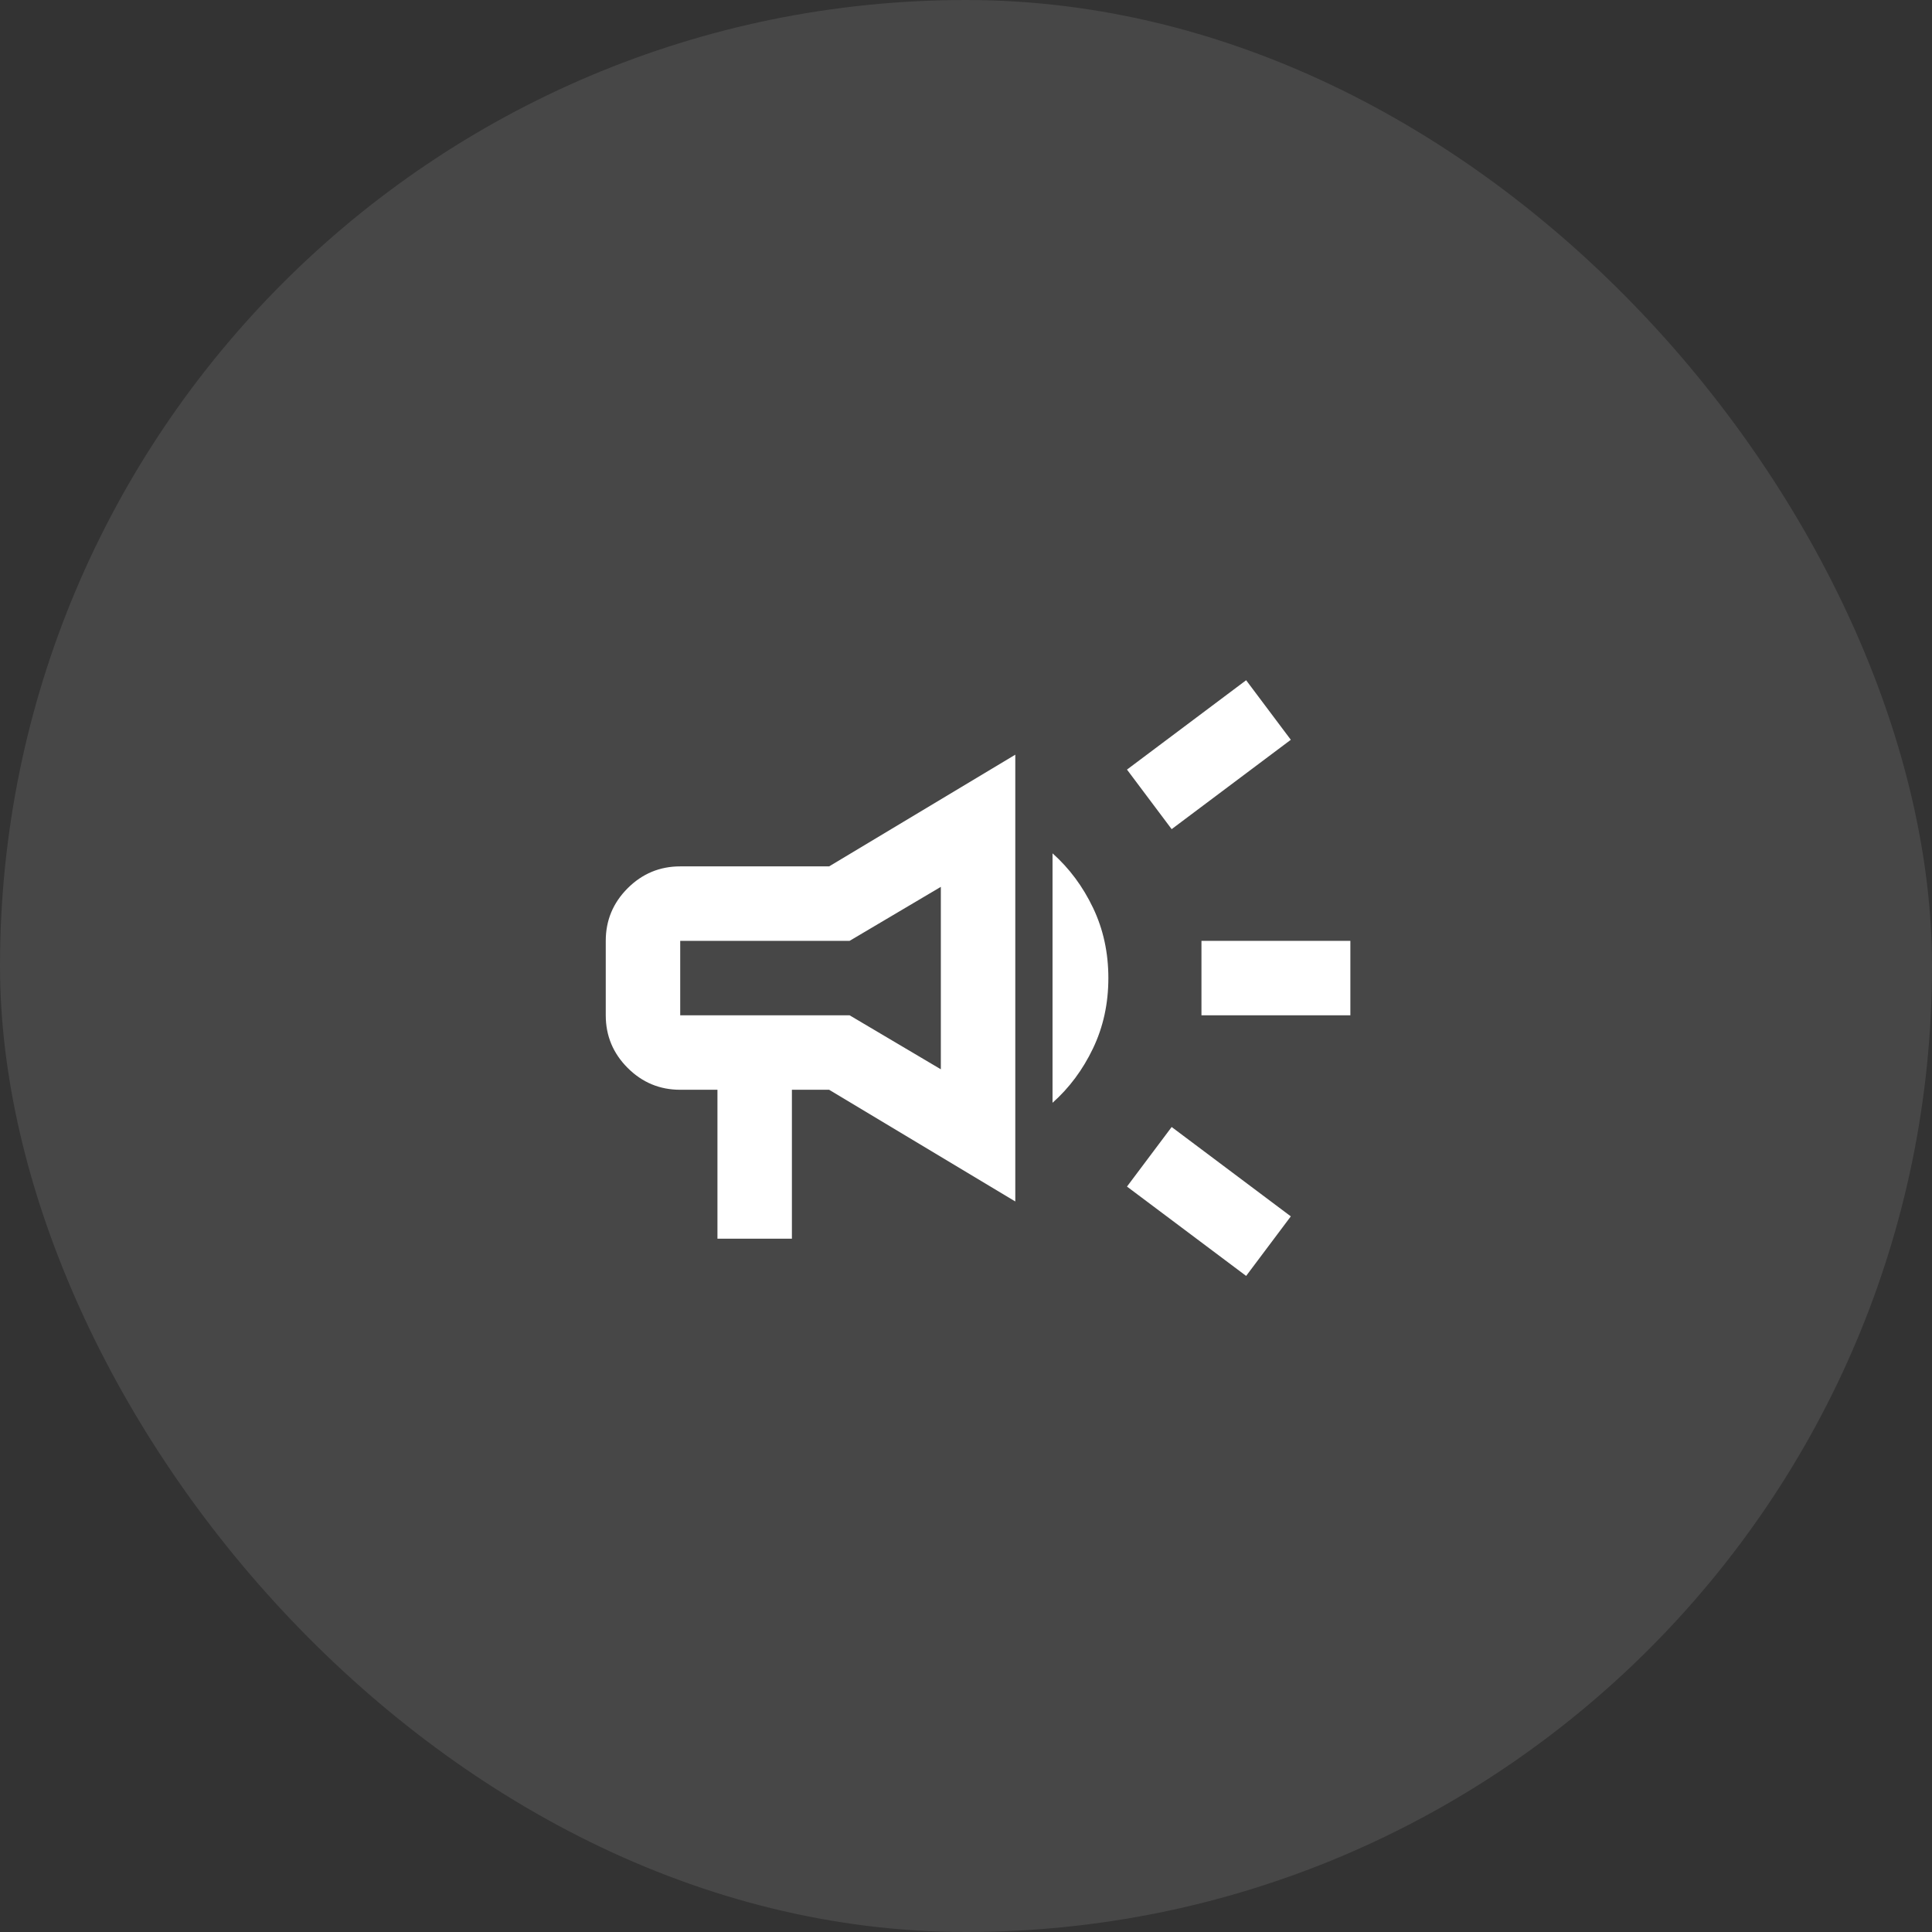 <svg xmlns="http://www.w3.org/2000/svg" width="80" height="80" viewBox="0 0 80 80" fill="none"><rect x="0" y="0" width="80" height="80" fill="#333333" stroke="none"/><rect width="80" height="80" rx="40" fill="white" fill-opacity="0.1"></rect><mask id="mask0_3499_7177" style="mask-type:alpha" maskUnits="userSpaceOnUse" x="22" y="22" width="37" height="37"><rect x="22" y="22" width="37" height="37" fill="#D9D9D9"></rect></mask><g mask="url(#mask0_3499_7177)"><path d="M49.75 42.042V38.958H55.916V42.042H49.75ZM51.6 52.833L46.666 49.133L48.516 46.667L53.45 50.367L51.6 52.833ZM48.516 34.333L46.666 31.867L51.6 28.167L53.45 30.633L48.516 34.333ZM29.708 51.292V45.125H28.166C27.318 45.125 26.593 44.823 25.989 44.219C25.385 43.615 25.083 42.889 25.083 42.042V38.958C25.083 38.11 25.385 37.385 25.989 36.781C26.593 36.177 27.318 35.875 28.166 35.875H34.333L42.041 31.25V49.75L34.333 45.125H32.791V51.292H29.708ZM38.958 44.277V36.723L35.181 38.958H28.166V42.042H35.181L38.958 44.277ZM43.583 45.664V35.335C44.277 35.952 44.836 36.704 45.26 37.59C45.684 38.477 45.895 39.447 45.895 40.5C45.895 41.553 45.684 42.523 45.26 43.41C44.836 44.296 44.277 45.048 43.583 45.664Z" fill="white"></path></g></svg>